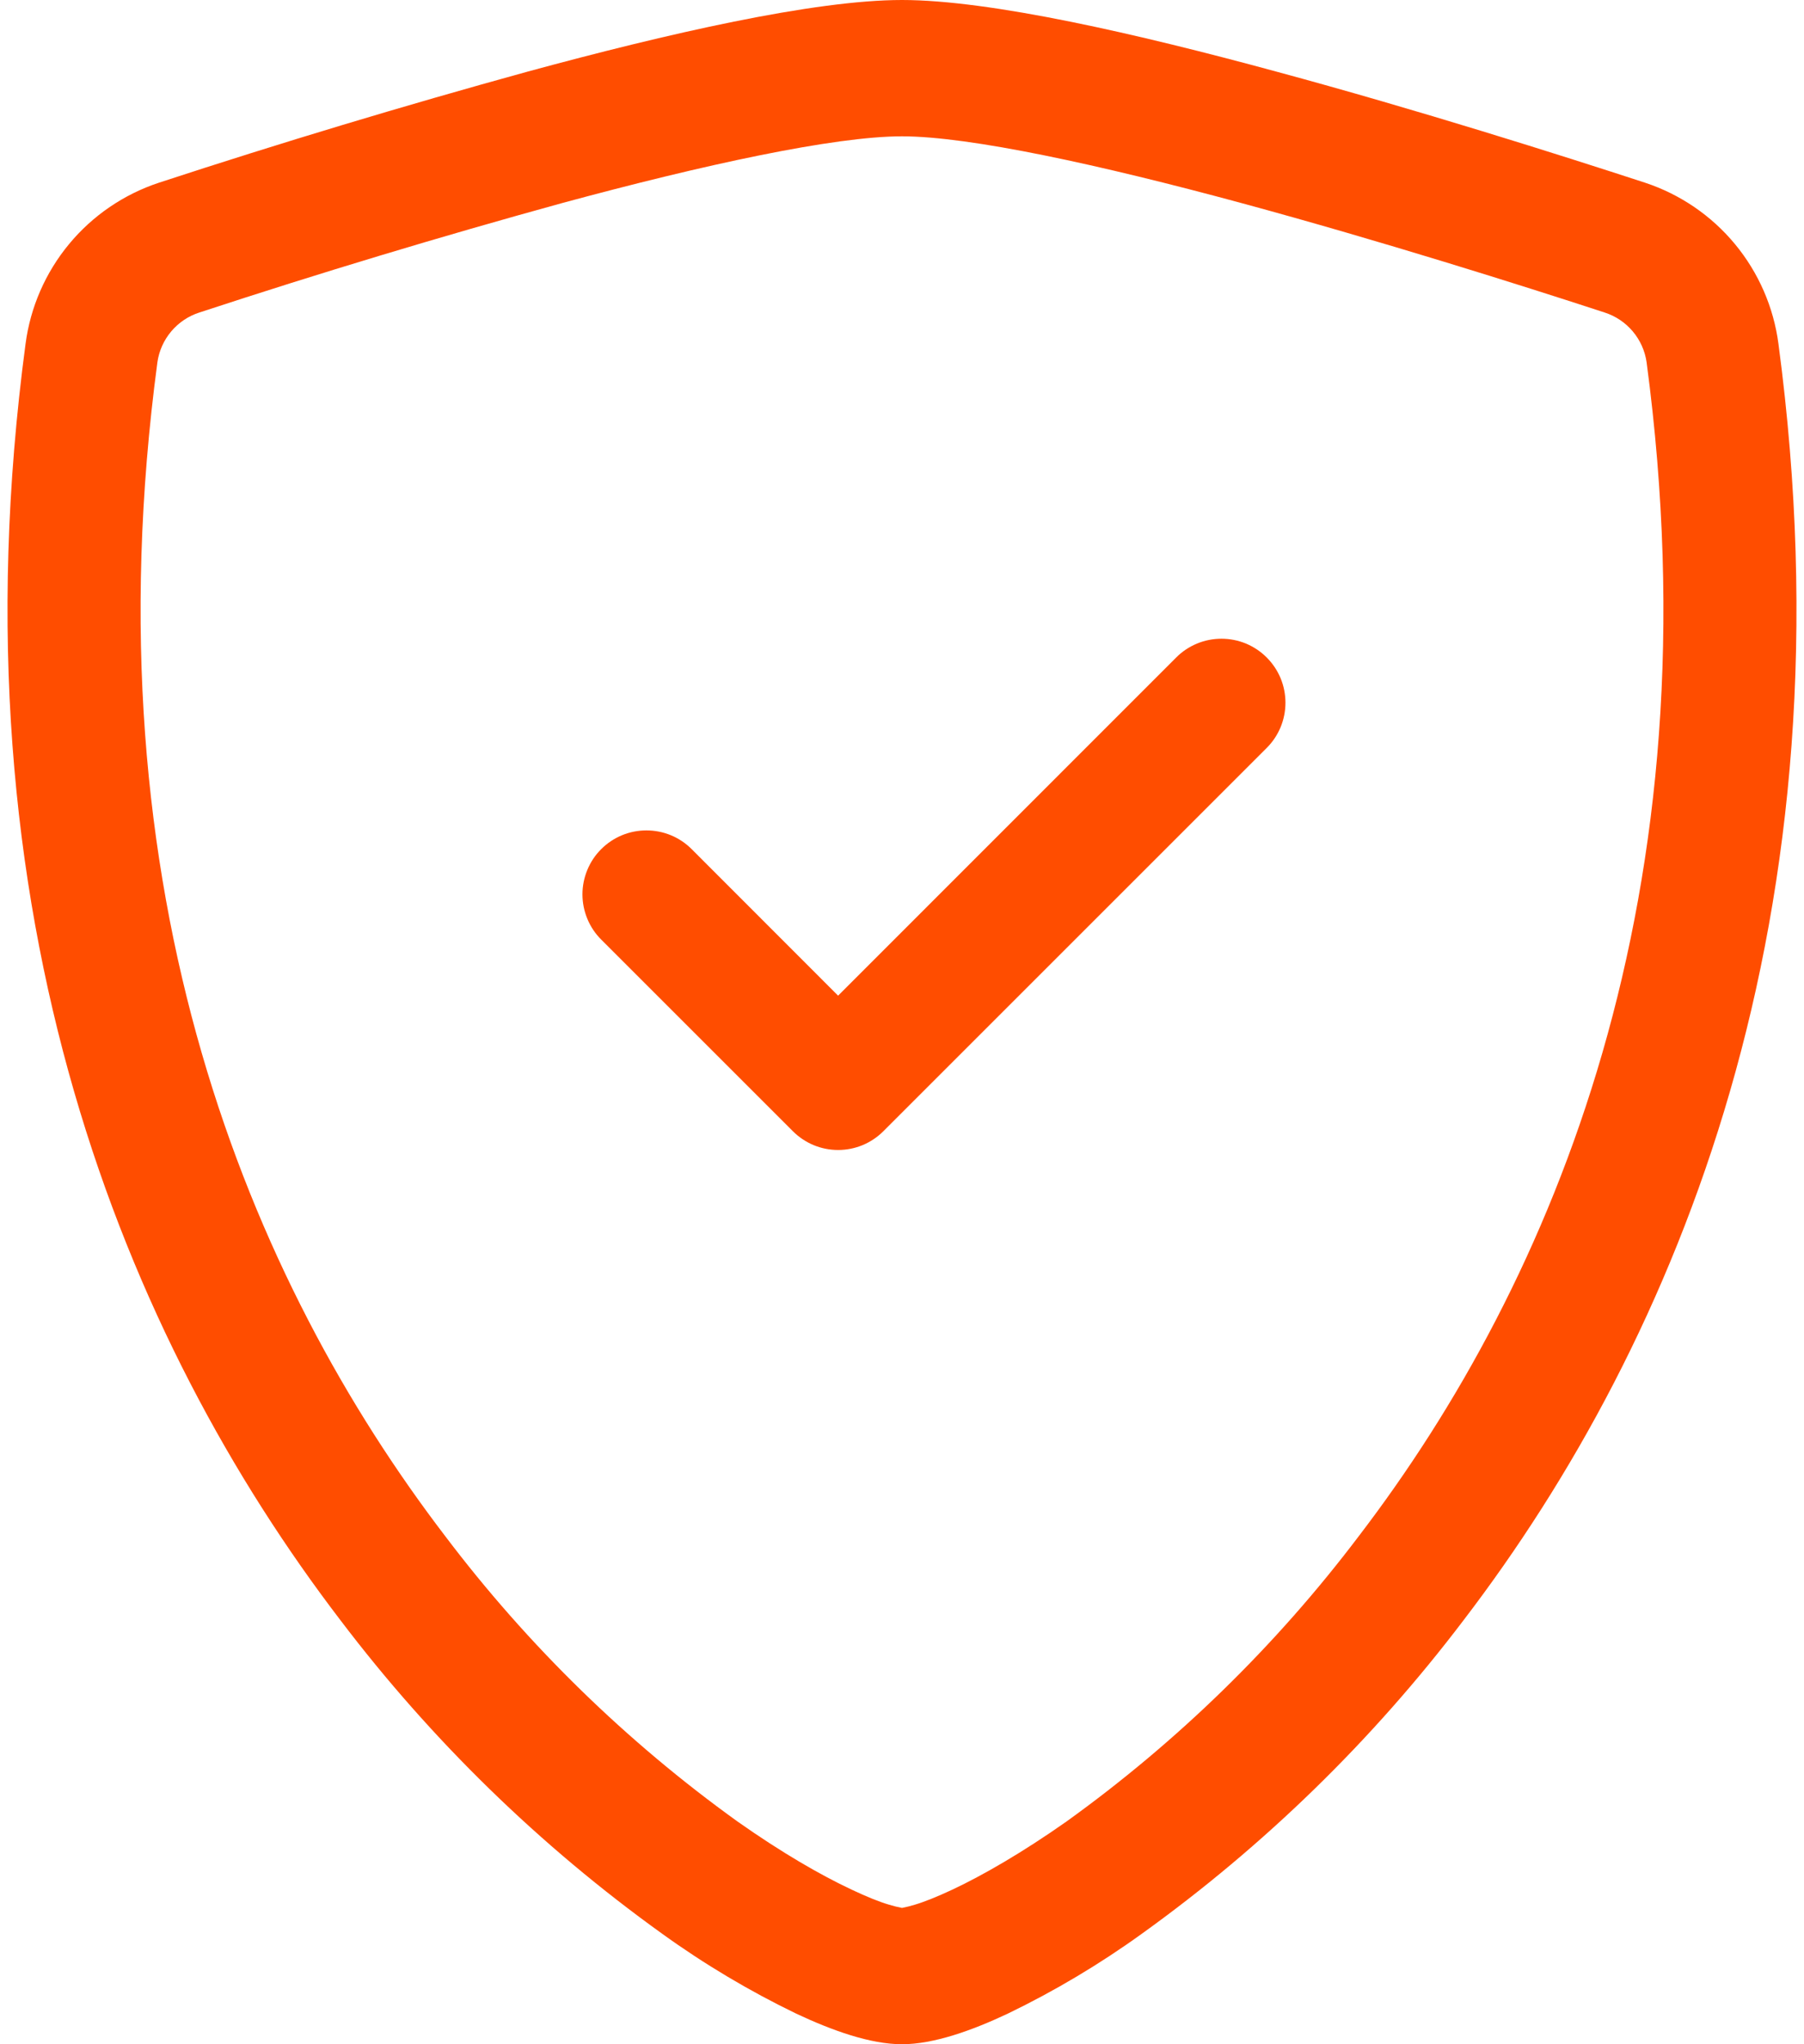 <svg xmlns="http://www.w3.org/2000/svg" fill="none" viewBox="0 0 45 51" height="51" width="45">
<path fill="#FF4D00" d="M14.015 5.068C10.979 5.904 7.964 6.814 4.972 7.797C4.699 7.885 4.456 8.048 4.271 8.268C4.086 8.488 3.966 8.755 3.926 9.04C2.161 22.29 6.241 31.958 11.108 38.327C13.168 41.051 15.625 43.45 18.398 45.444C19.501 46.222 20.476 46.783 21.244 47.143C21.627 47.324 21.938 47.449 22.178 47.519C22.284 47.551 22.391 47.578 22.5 47.599C22.608 47.578 22.714 47.551 22.819 47.519C23.061 47.447 23.373 47.322 23.756 47.143C24.521 46.783 25.5 46.219 26.602 45.444C29.375 43.45 31.832 41.051 33.892 38.327C38.76 31.961 42.84 22.29 41.074 9.04C41.034 8.755 40.914 8.488 40.729 8.268C40.544 8.048 40.301 7.885 40.028 7.797C37.953 7.118 34.45 6.012 30.985 5.071C27.447 4.112 24.193 3.401 22.5 3.401C20.811 3.401 17.553 4.109 14.015 5.068ZM13.167 1.785C16.625 0.845 20.301 0 22.5 0C24.699 0 28.375 0.845 31.833 1.785C35.371 2.741 38.938 3.873 41.035 4.558C41.912 4.848 42.69 5.379 43.278 6.09C43.867 6.802 44.243 7.665 44.363 8.581C46.263 22.851 41.855 33.427 36.506 40.424C34.237 43.416 31.533 46.052 28.483 48.243C27.43 49.003 26.312 49.669 25.142 50.235C24.25 50.656 23.291 51 22.5 51C21.709 51 20.753 50.656 19.858 50.235C18.688 49.669 17.57 49.003 16.517 48.243C13.467 46.052 10.763 43.416 8.494 40.424C3.146 33.427 -1.263 22.851 0.637 8.581C0.757 7.665 1.133 6.802 1.722 6.09C2.31 5.379 3.088 4.848 3.965 4.558C7.01 3.56 10.078 2.636 13.167 1.785Z"></path>
<path fill="#FF4D00" d="M31.597 16.403C31.746 16.551 31.863 16.727 31.944 16.92C32.024 17.114 32.065 17.322 32.065 17.531C32.065 17.741 32.024 17.948 31.944 18.142C31.863 18.336 31.746 18.512 31.597 18.66L22.035 28.222C21.887 28.37 21.711 28.488 21.517 28.569C21.323 28.649 21.116 28.69 20.906 28.69C20.697 28.69 20.489 28.649 20.296 28.569C20.102 28.488 19.926 28.37 19.778 28.222L14.997 23.441C14.848 23.293 14.731 23.117 14.651 22.923C14.571 22.73 14.529 22.522 14.529 22.312C14.529 22.103 14.571 21.895 14.651 21.702C14.731 21.508 14.848 21.332 14.997 21.184C15.145 21.036 15.321 20.918 15.514 20.838C15.708 20.758 15.915 20.717 16.125 20.717C16.335 20.717 16.542 20.758 16.736 20.838C16.929 20.918 17.105 21.036 17.253 21.184L20.906 24.84L29.34 16.403C29.488 16.254 29.664 16.137 29.858 16.056C30.052 15.976 30.259 15.935 30.469 15.935C30.678 15.935 30.886 15.976 31.08 16.056C31.273 16.137 31.449 16.254 31.597 16.403Z"></path>
</svg>
